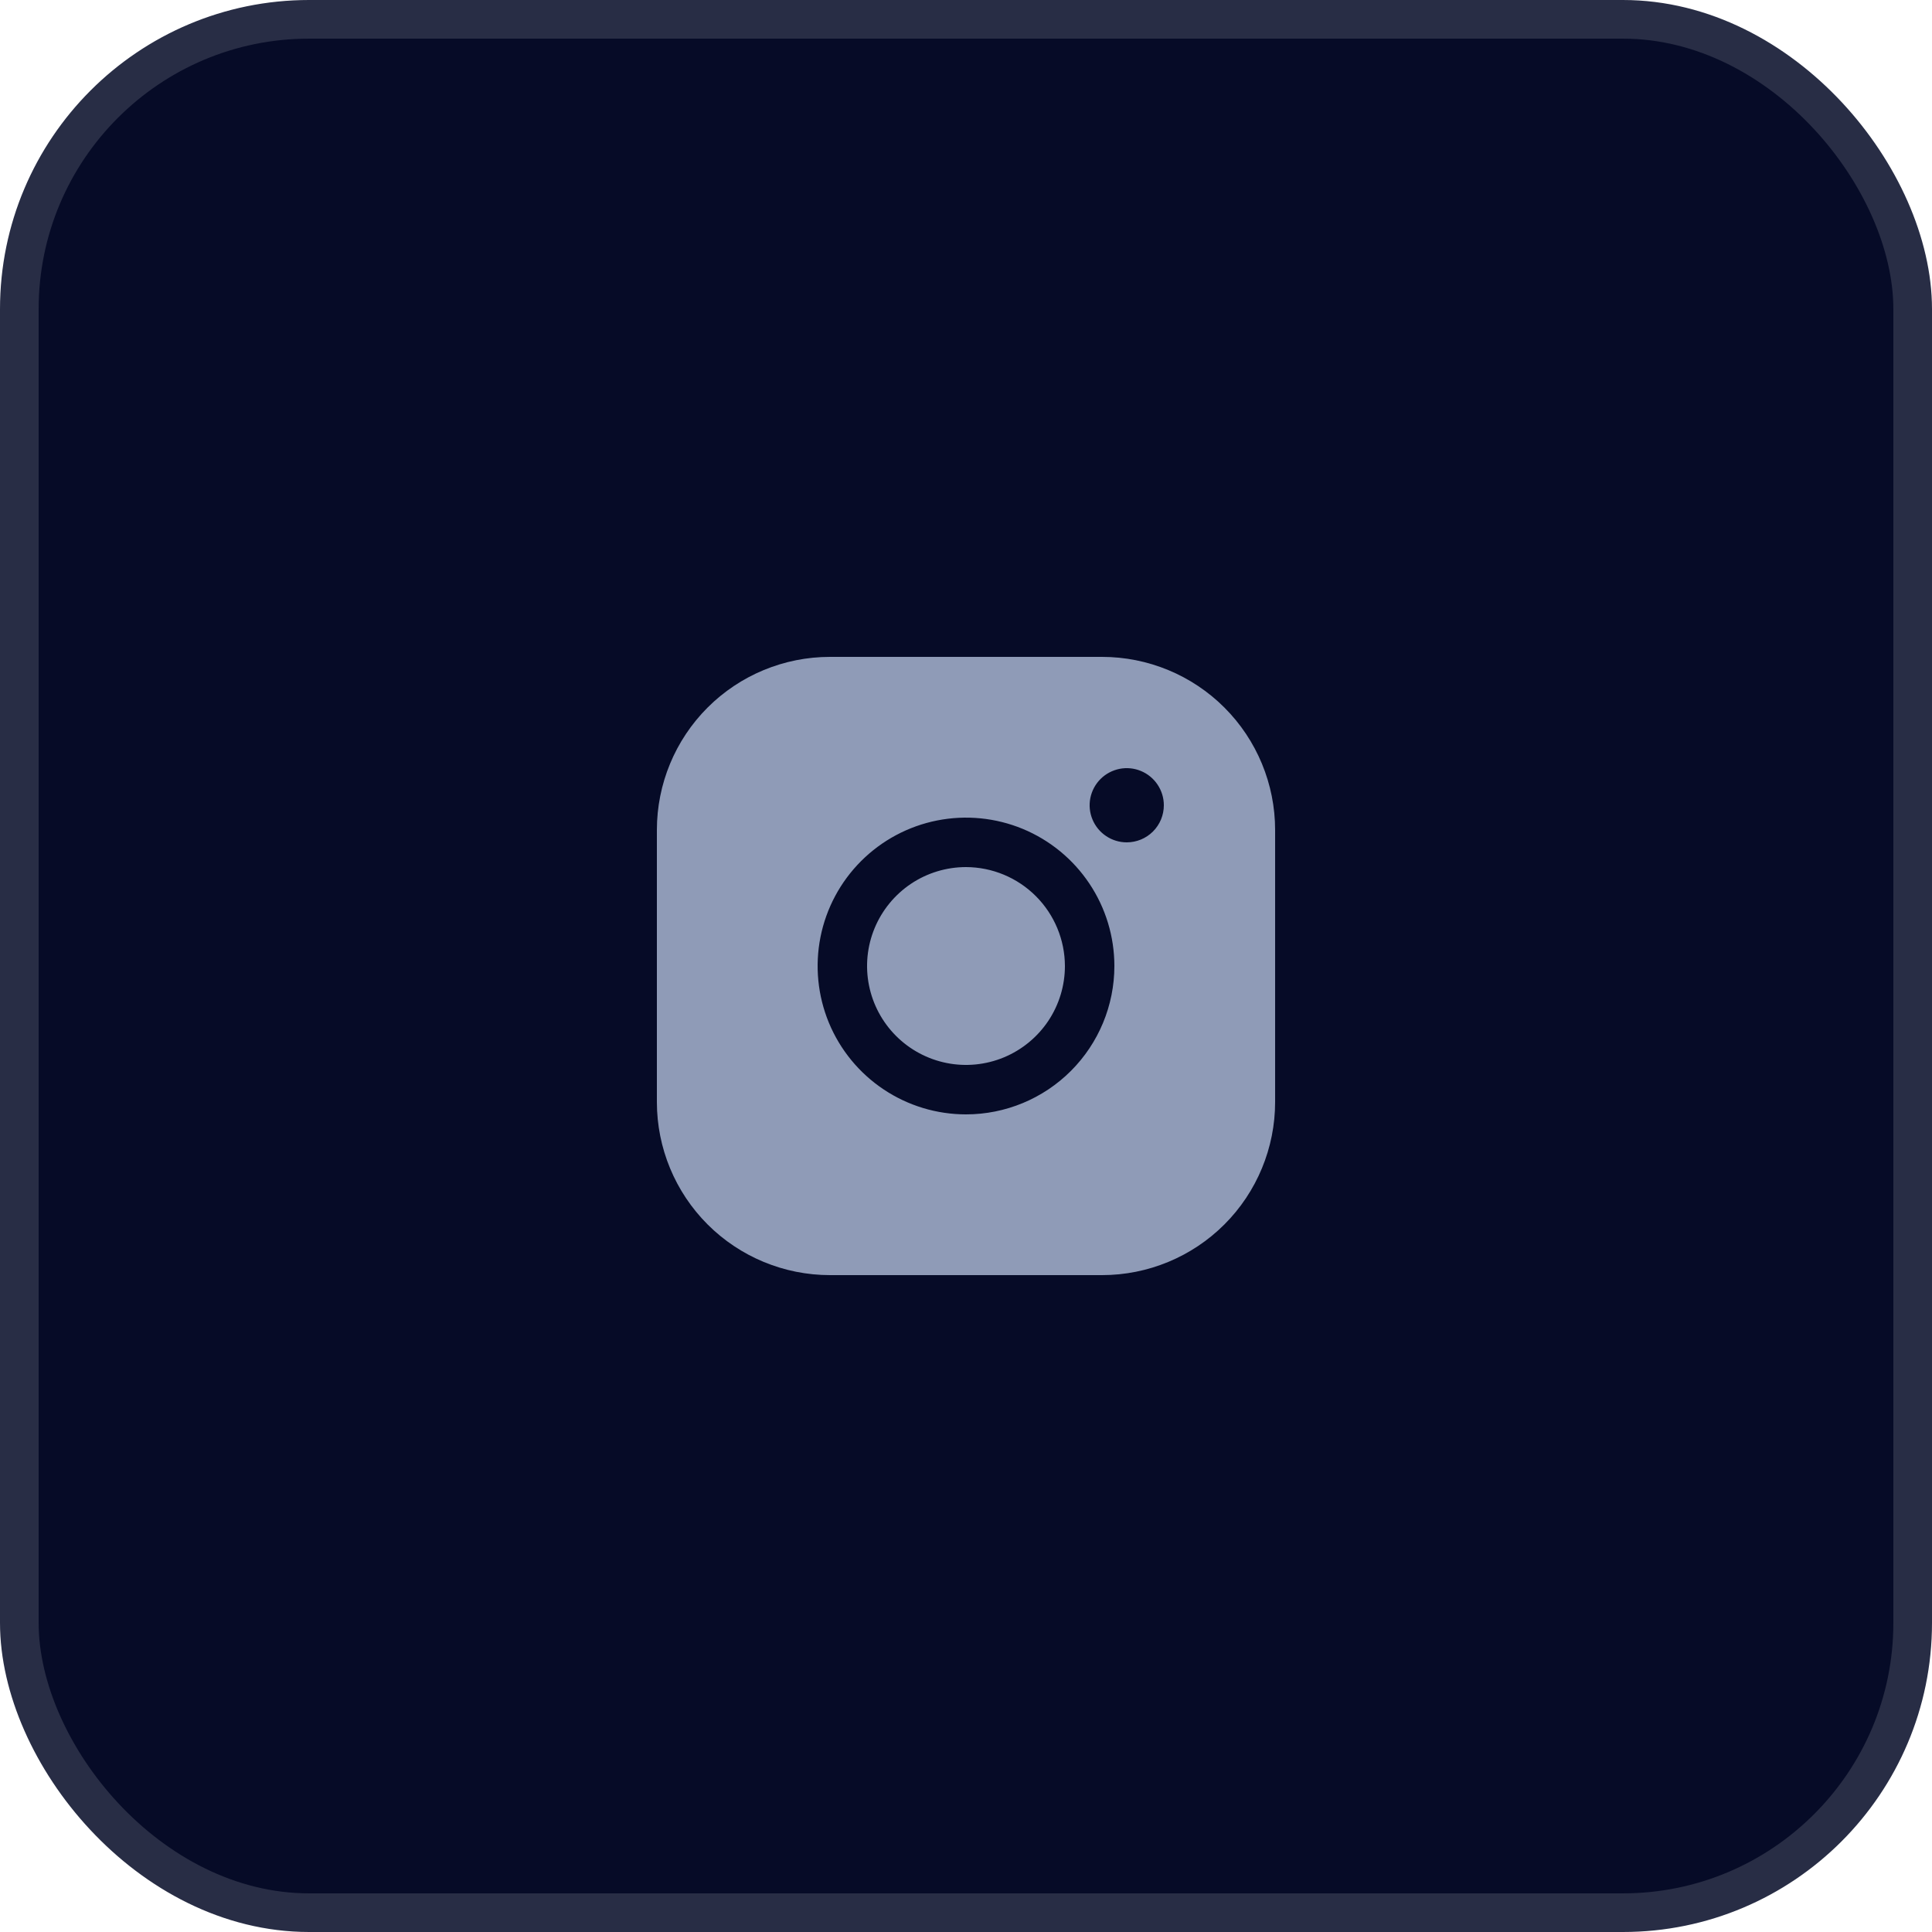 <svg width="50" height="50" viewBox="0 0 50 50" fill="none" xmlns="http://www.w3.org/2000/svg">
<rect x="0.5" y="0.5" width="49" height="49" rx="7.5" fill="#060B27"/>
<rect x="0.5" y="0.5" width="49" height="49" rx="7.5" stroke="#282D45"/>
<path d="M27.56 25C27.56 25.506 27.41 26.001 27.129 26.422C26.847 26.843 26.447 27.171 25.98 27.365C25.512 27.559 24.997 27.61 24.501 27.511C24.004 27.412 23.548 27.168 23.19 26.81C22.832 26.452 22.588 25.996 22.489 25.499C22.39 25.003 22.441 24.488 22.635 24.02C22.829 23.553 23.157 23.153 23.578 22.871C23.999 22.59 24.494 22.44 25 22.44C25.678 22.442 26.328 22.712 26.808 23.192C27.288 23.672 27.558 24.322 27.56 25ZM33 21.48V28.52C33 29.708 32.528 30.848 31.688 31.688C30.848 32.528 29.708 33 28.52 33H21.48C20.292 33 19.152 32.528 18.312 31.688C17.472 30.848 17 29.708 17 28.52V21.48C17 20.292 17.472 19.152 18.312 18.312C19.152 17.472 20.292 17 21.48 17H28.52C29.708 17 30.848 17.472 31.688 18.312C32.528 19.152 33 20.292 33 21.48ZM28.84 25C28.84 24.241 28.615 23.498 28.193 22.867C27.771 22.235 27.171 21.743 26.47 21.452C25.768 21.162 24.996 21.086 24.251 21.234C23.506 21.382 22.822 21.748 22.285 22.285C21.748 22.822 21.382 23.506 21.234 24.251C21.086 24.996 21.162 25.768 21.452 26.47C21.743 27.171 22.235 27.771 22.867 28.193C23.498 28.615 24.241 28.84 25 28.84C26.018 28.84 26.995 28.435 27.715 27.715C28.435 26.995 28.84 26.018 28.84 25ZM30.12 20.84C30.12 20.65 30.064 20.465 29.958 20.307C29.853 20.149 29.703 20.026 29.527 19.953C29.352 19.88 29.159 19.861 28.973 19.898C28.787 19.936 28.615 20.027 28.481 20.161C28.347 20.295 28.256 20.466 28.218 20.653C28.181 20.839 28.2 21.032 28.273 21.207C28.346 21.383 28.469 21.533 28.627 21.638C28.785 21.744 28.97 21.8 29.16 21.8C29.415 21.8 29.659 21.699 29.839 21.519C30.019 21.339 30.12 21.095 30.12 20.84Z" fill="#8F9BB7"/>
</svg>
